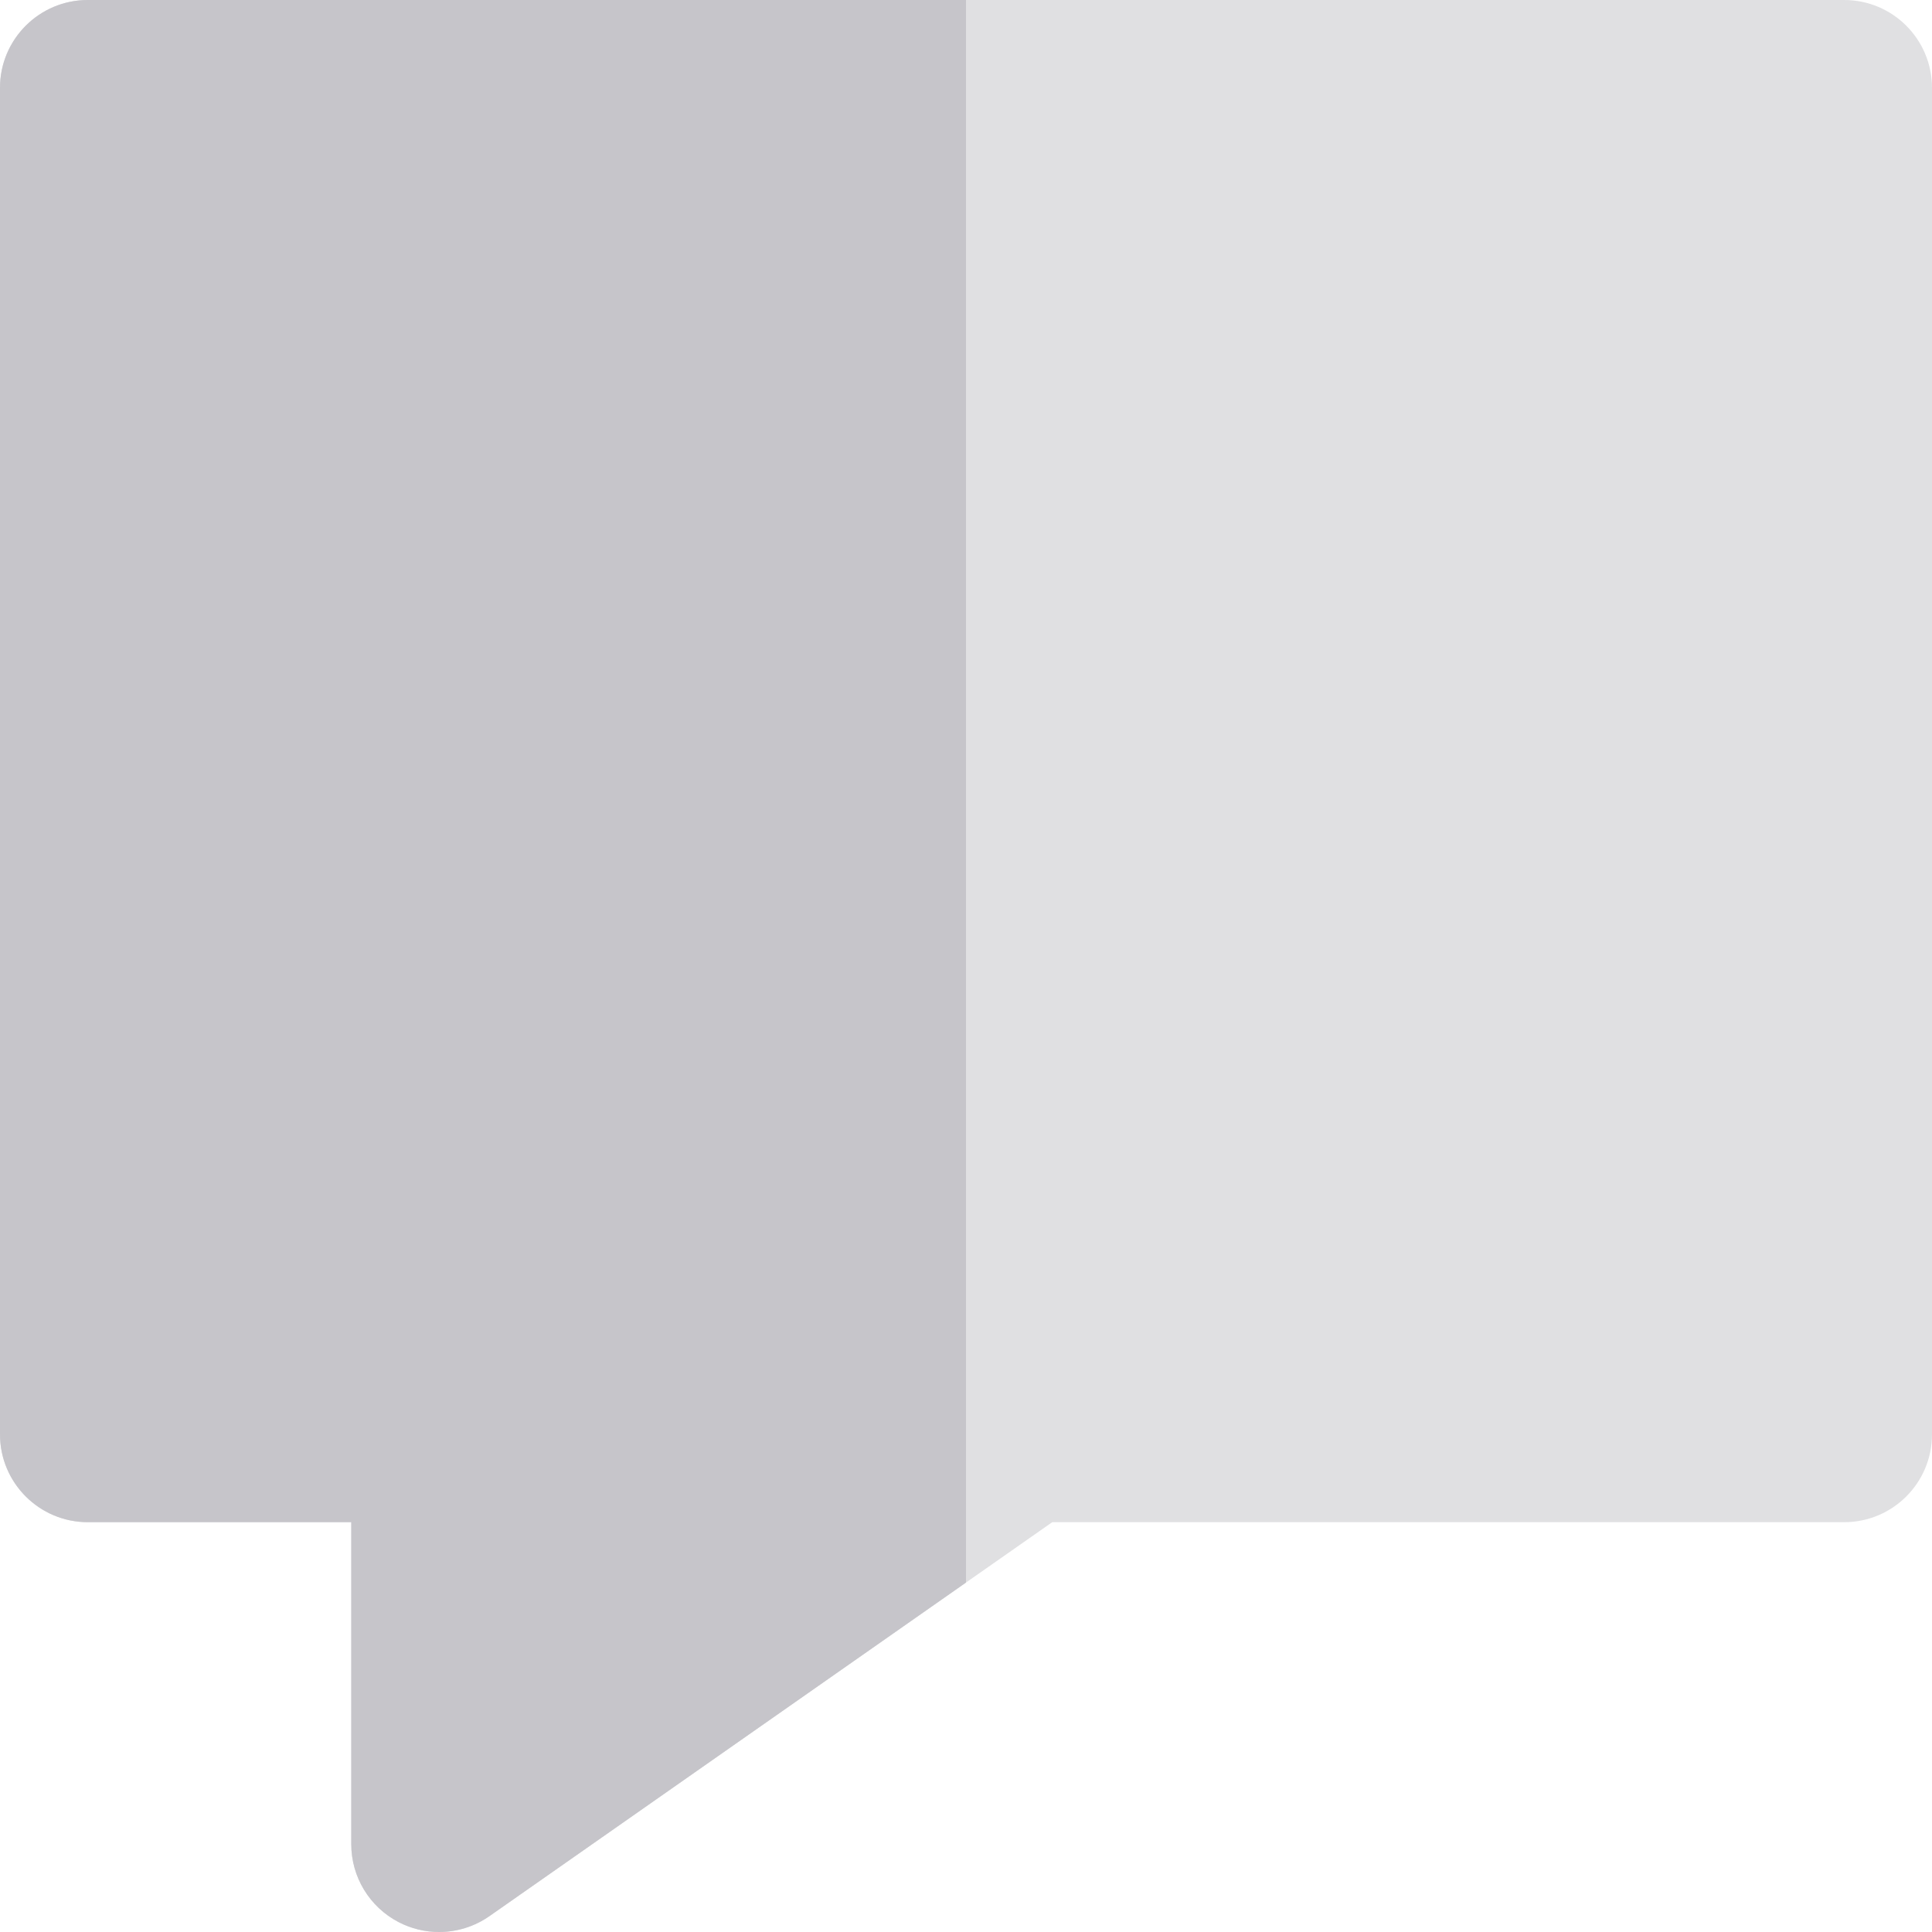 <?xml version="1.0" encoding="iso-8859-1"?>
<!-- Uploaded to: SVG Repo, www.svgrepo.com, Generator: SVG Repo Mixer Tools -->
<svg height="800px" width="800px" version="1.1" id="Layer_1" xmlns="http://www.w3.org/2000/svg" xmlns:xlink="http://www.w3.org/1999/xlink" 
	 viewBox="0 0 512 512" xml:space="preserve">
<path style="fill:#E0E0E2;" d="M488.727,0H256H23.273C10.42,0,0,10.418,0,23.273v356.848c0,12.854,10.42,23.273,23.273,23.273
	h69.818v85.333c0,8.678,4.828,16.635,12.525,20.643c3.381,1.761,7.07,2.63,10.746,2.63c4.69,0,9.362-1.418,13.348-4.206L256,419.39
	l22.852-15.996h209.875c12.853,0,23.273-10.418,23.273-23.273V23.273C512,10.418,501.58,0,488.727,0z"/>
<path style="fill:#C6C5CA;" d="M23.273,0C10.42,0,0,10.418,0,23.273v356.848c0,12.854,10.42,23.273,23.273,23.273h69.818v85.333
	c0,8.678,4.828,16.635,12.525,20.643c3.381,1.761,7.07,2.63,10.746,2.63c4.69,0,9.362-1.418,13.348-4.206L256,419.39V0H23.273z"/>
</svg>